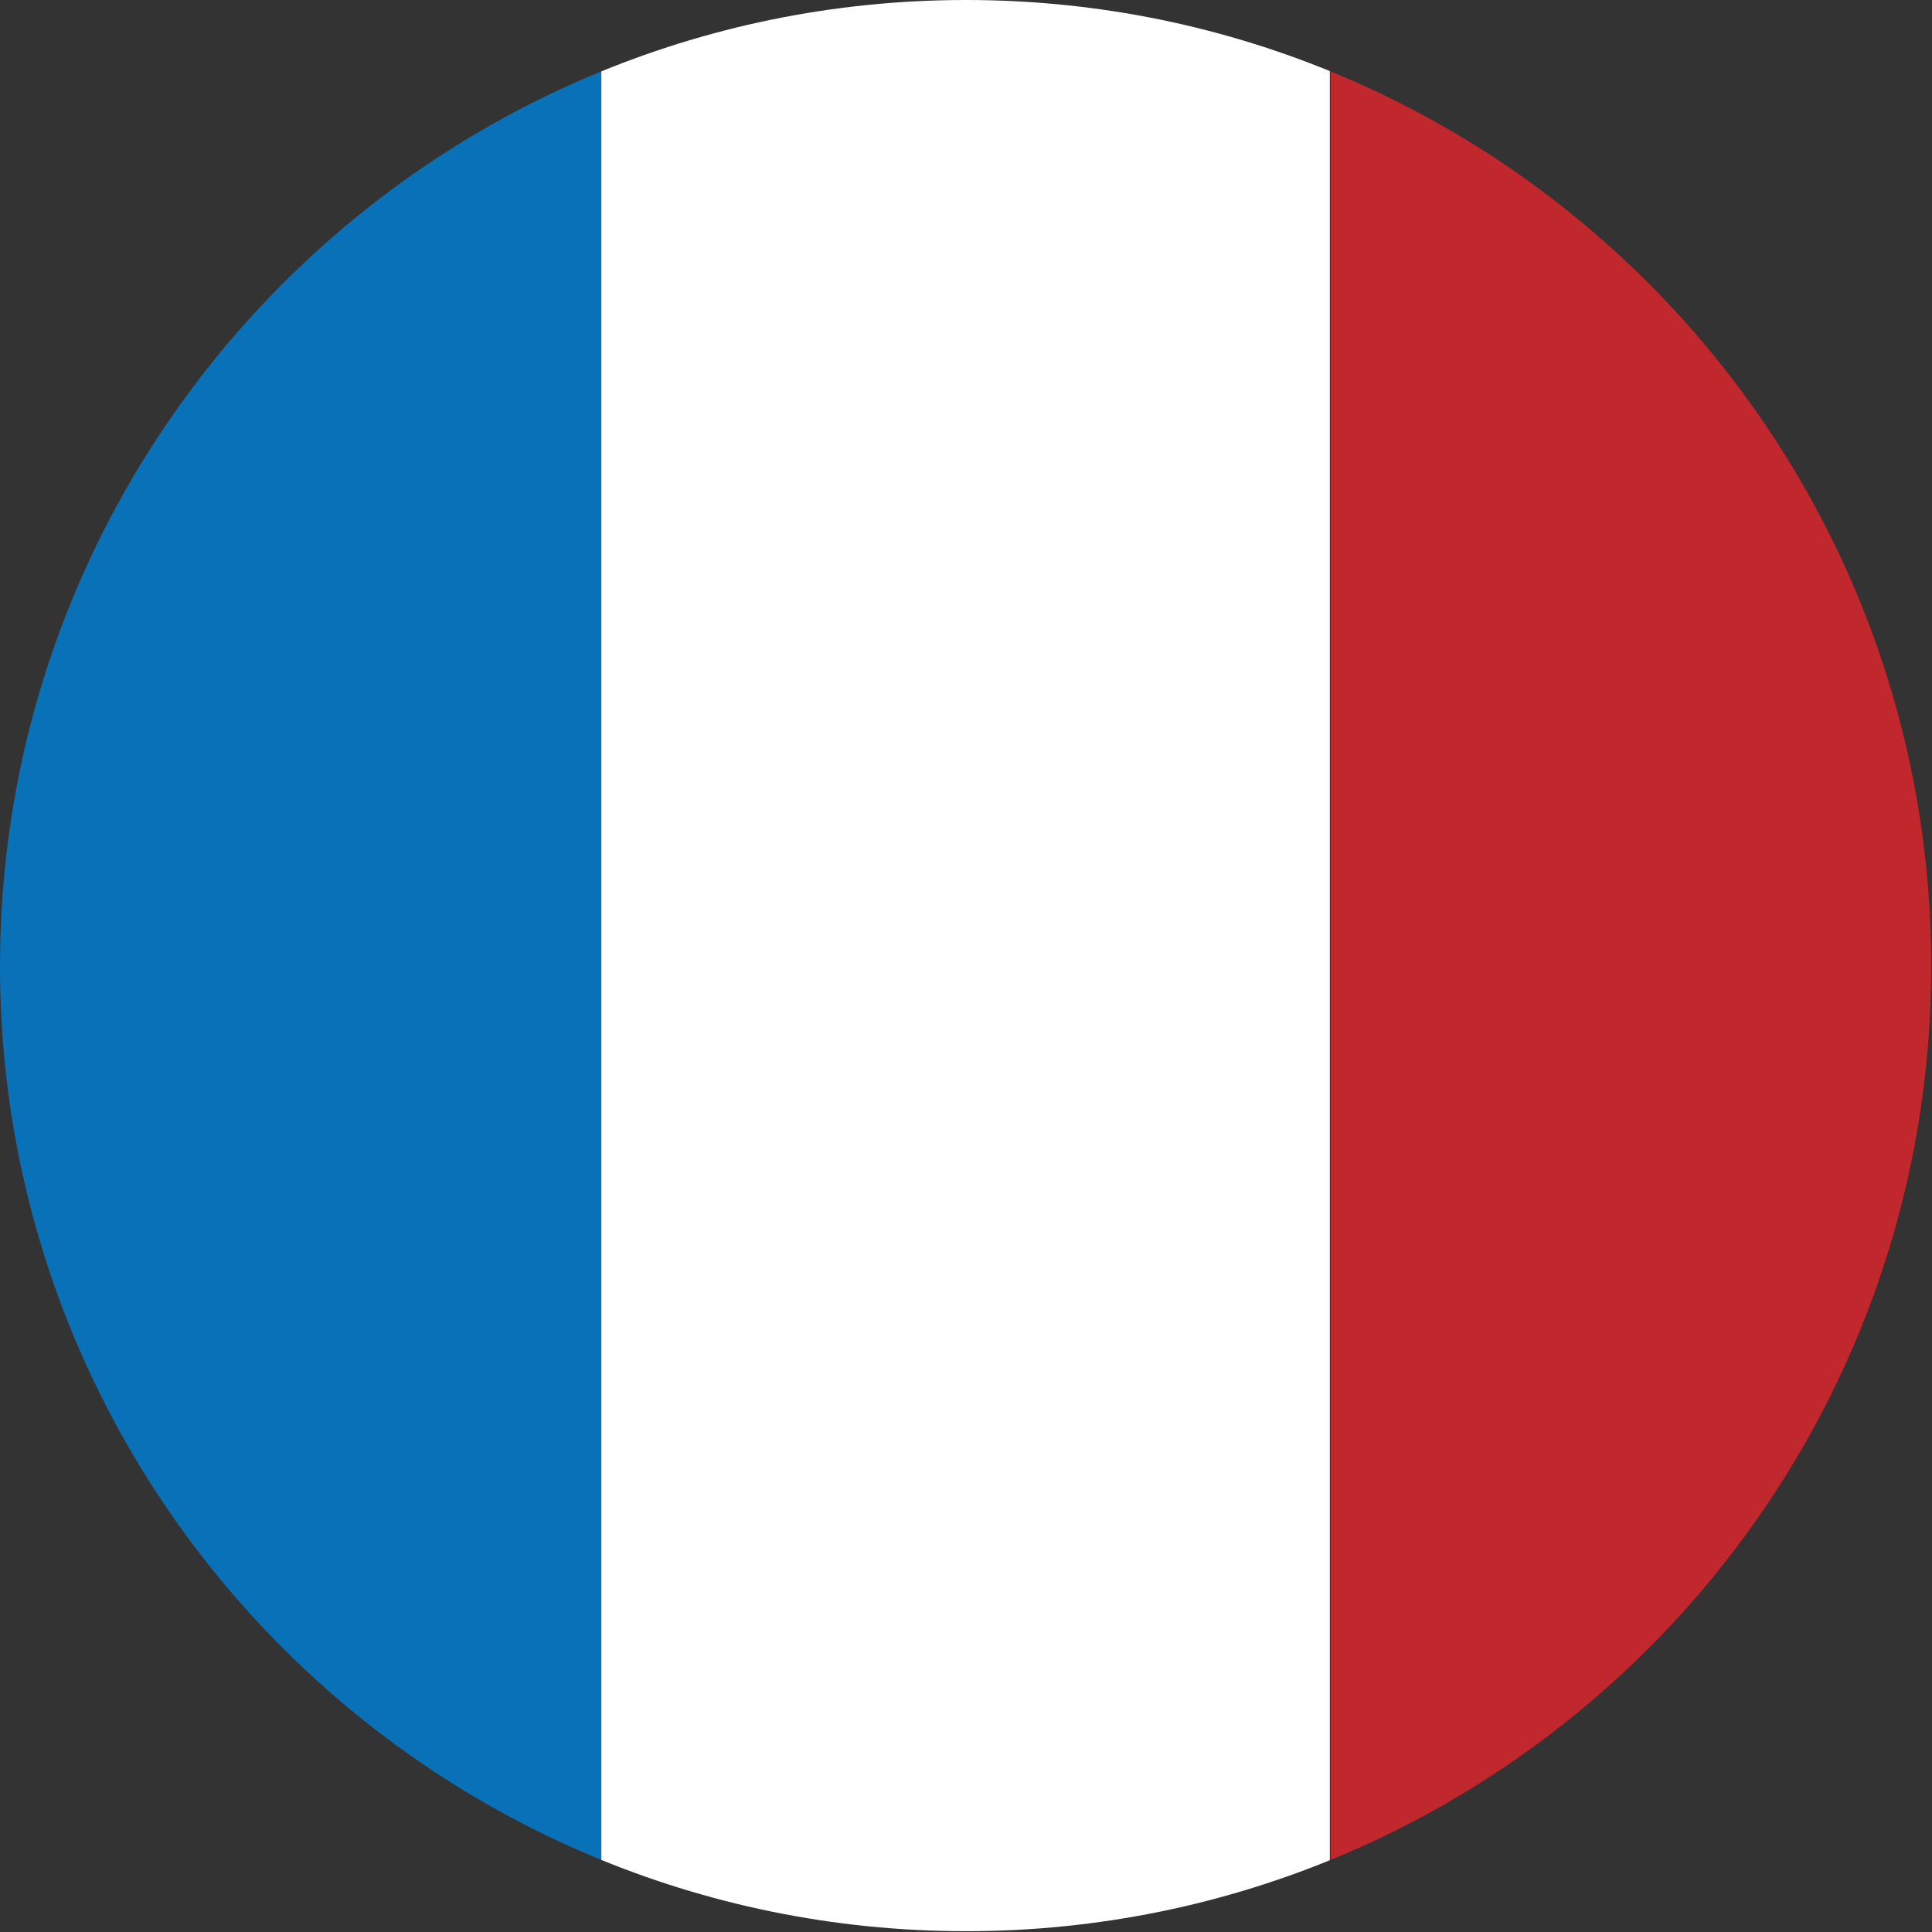 <?xml version="1.0" encoding="UTF-8"?><svg id="a" xmlns="http://www.w3.org/2000/svg" xmlns:xlink="http://www.w3.org/1999/xlink" viewBox="0 0 24 24"><rect x="0" y="0" width="24" height="24" fill="#333333" stroke="none"/><defs><style>.c{fill:none;}.d{fill:#fff;}.e{fill:#c1282d;}.f{fill:#0871b8;}.g{clip-path:url(#b);}</style><clipPath id="b"><path class="c" d="M0,12C0,18.62,5.38,23.99,12,23.99s11.99-5.37,11.99-11.99S18.62,0,12,0,0,5.38,0,12"/></clipPath></defs><g class="g"><rect class="f" x="0" y="0" width="7.47" height="23.99"/><rect class="e" x="16.53" y="0" width="7.47" height="23.99"/><rect class="d" x="7.47" y="0" width="9.05" height="23.99"/></g></svg>